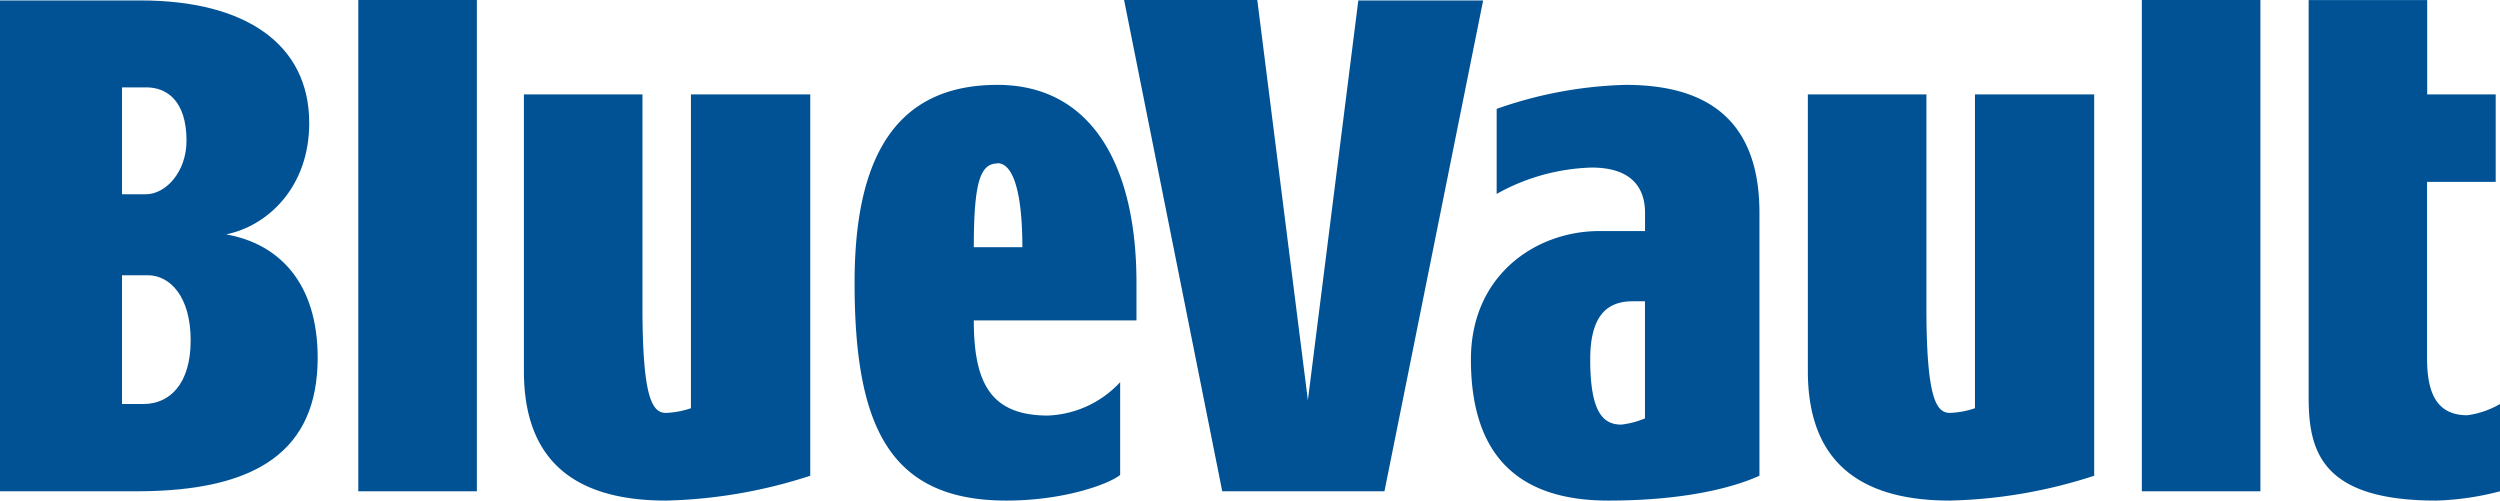 <svg id="Layer_1" data-name="Layer 1" xmlns="http://www.w3.org/2000/svg" viewBox="0 0 331.07 66.29"><defs><style>.cls-1{fill:#005295;}</style></defs><title>BlueVault-logo</title><path class="cls-1" d="M18.59,65.56H0.5v-65H19.14c13.77,0,22.31,5.71,22.31,16.24,0,8.42-5.42,13.59-11,14.74,7,1.24,12.12,6.41,12.12,16.36C42.55,60.1,34.66,65.56,18.59,65.56Zm1.28-53.49H16.66V26.23h3.12c2.75,0,5.42-3.06,5.42-7.08C25.2,13.79,22.54,12.07,19.87,12.07Zm0.19,24.88h-3.4V54h2.85c3.4,0,6.24-2.58,6.24-8.42S23,36.95,20.06,36.95Z" transform="translate(-0.5 -0.5)"/><path class="cls-1" d="M47.95,65.56V0.5h15.7V65.56H47.95Z" transform="translate(-0.5 -0.5)"/><path class="cls-1" d="M88.7,66.79c-13.59,0-18.82-6.67-18.82-17.15V13h15.7V41.11c0,12.12,1.29,14.07,3.12,14.07a11.56,11.56,0,0,0,3.3-.62V13H107.8V63.5A66.14,66.14,0,0,1,88.7,66.79Z" transform="translate(-0.5 -0.5)"/><path class="cls-1" d="M129.46,43c0,8.42,2.39,12.53,9.83,12.53a13.77,13.77,0,0,0,9.55-4.42V63.4c-1.56,1.23-7.44,3.39-15.06,3.39-15.52,0-20.11-9.86-20.11-28.86,0-16.43,5.32-26.19,18.91-26.19C145,11.74,151,22.32,151,37.93v5H129.46Zm3.12-20.85c-2.29,0-3.12,2.57-3.12,11.09h6.43C135.89,26.32,134.78,22.11,132.58,22.11Z" transform="translate(-0.5 -0.5)"/><path class="cls-1" d="M183.84,65.56H162.36l-13-65.06H167l6.7,53,6.68-52.94h16.53Z" transform="translate(-0.5 -0.5)"/><path class="cls-1" d="M213.47,66.79c-12.49,0-18.18-6.57-18.18-18.69,0-11.2,8.63-17,17-17h6.06V28.69c0-3.19-1.65-6-7.07-6a27.29,27.29,0,0,0-12.58,3.49V14.92a55.27,55.27,0,0,1,17.08-3.18c9.92,0,17.72,3.9,17.72,16.95V63.5C231.47,64.43,225.32,66.79,213.47,66.79Zm4.87-26.39h-1.65c-3.49,0-5.6,2.05-5.6,7.7,0,7.09,1.75,8.63,4.13,8.63a11.82,11.82,0,0,0,3.12-.82V40.39Z" transform="translate(-0.5 -0.5)"/><path class="cls-1" d="M258.73,66.79c-13.59,0-18.82-6.67-18.82-17.15V13h15.7V41.11c0,12.12,1.29,14.07,3.12,14.07a11.59,11.59,0,0,0,3.31-.62V13h15.79V63.5A66.15,66.15,0,0,1,258.73,66.79Z" transform="translate(-0.5 -0.5)"/><path class="cls-1" d="M284.14,65.56V0.5h15.7V65.56h-15.7Z" transform="translate(-0.5 -0.5)"/><path class="cls-1" d="M323.12,66.79c-15,0-16.89-6.37-16.89-13.56V0.51h15.7V13H331V24.58h-9.09V47.89c0,4.21,1,7.6,5.33,7.6A11.63,11.63,0,0,0,331.57,54V65.56A37.05,37.05,0,0,1,323.12,66.79Z" transform="translate(-0.5 -0.5)"/></svg>